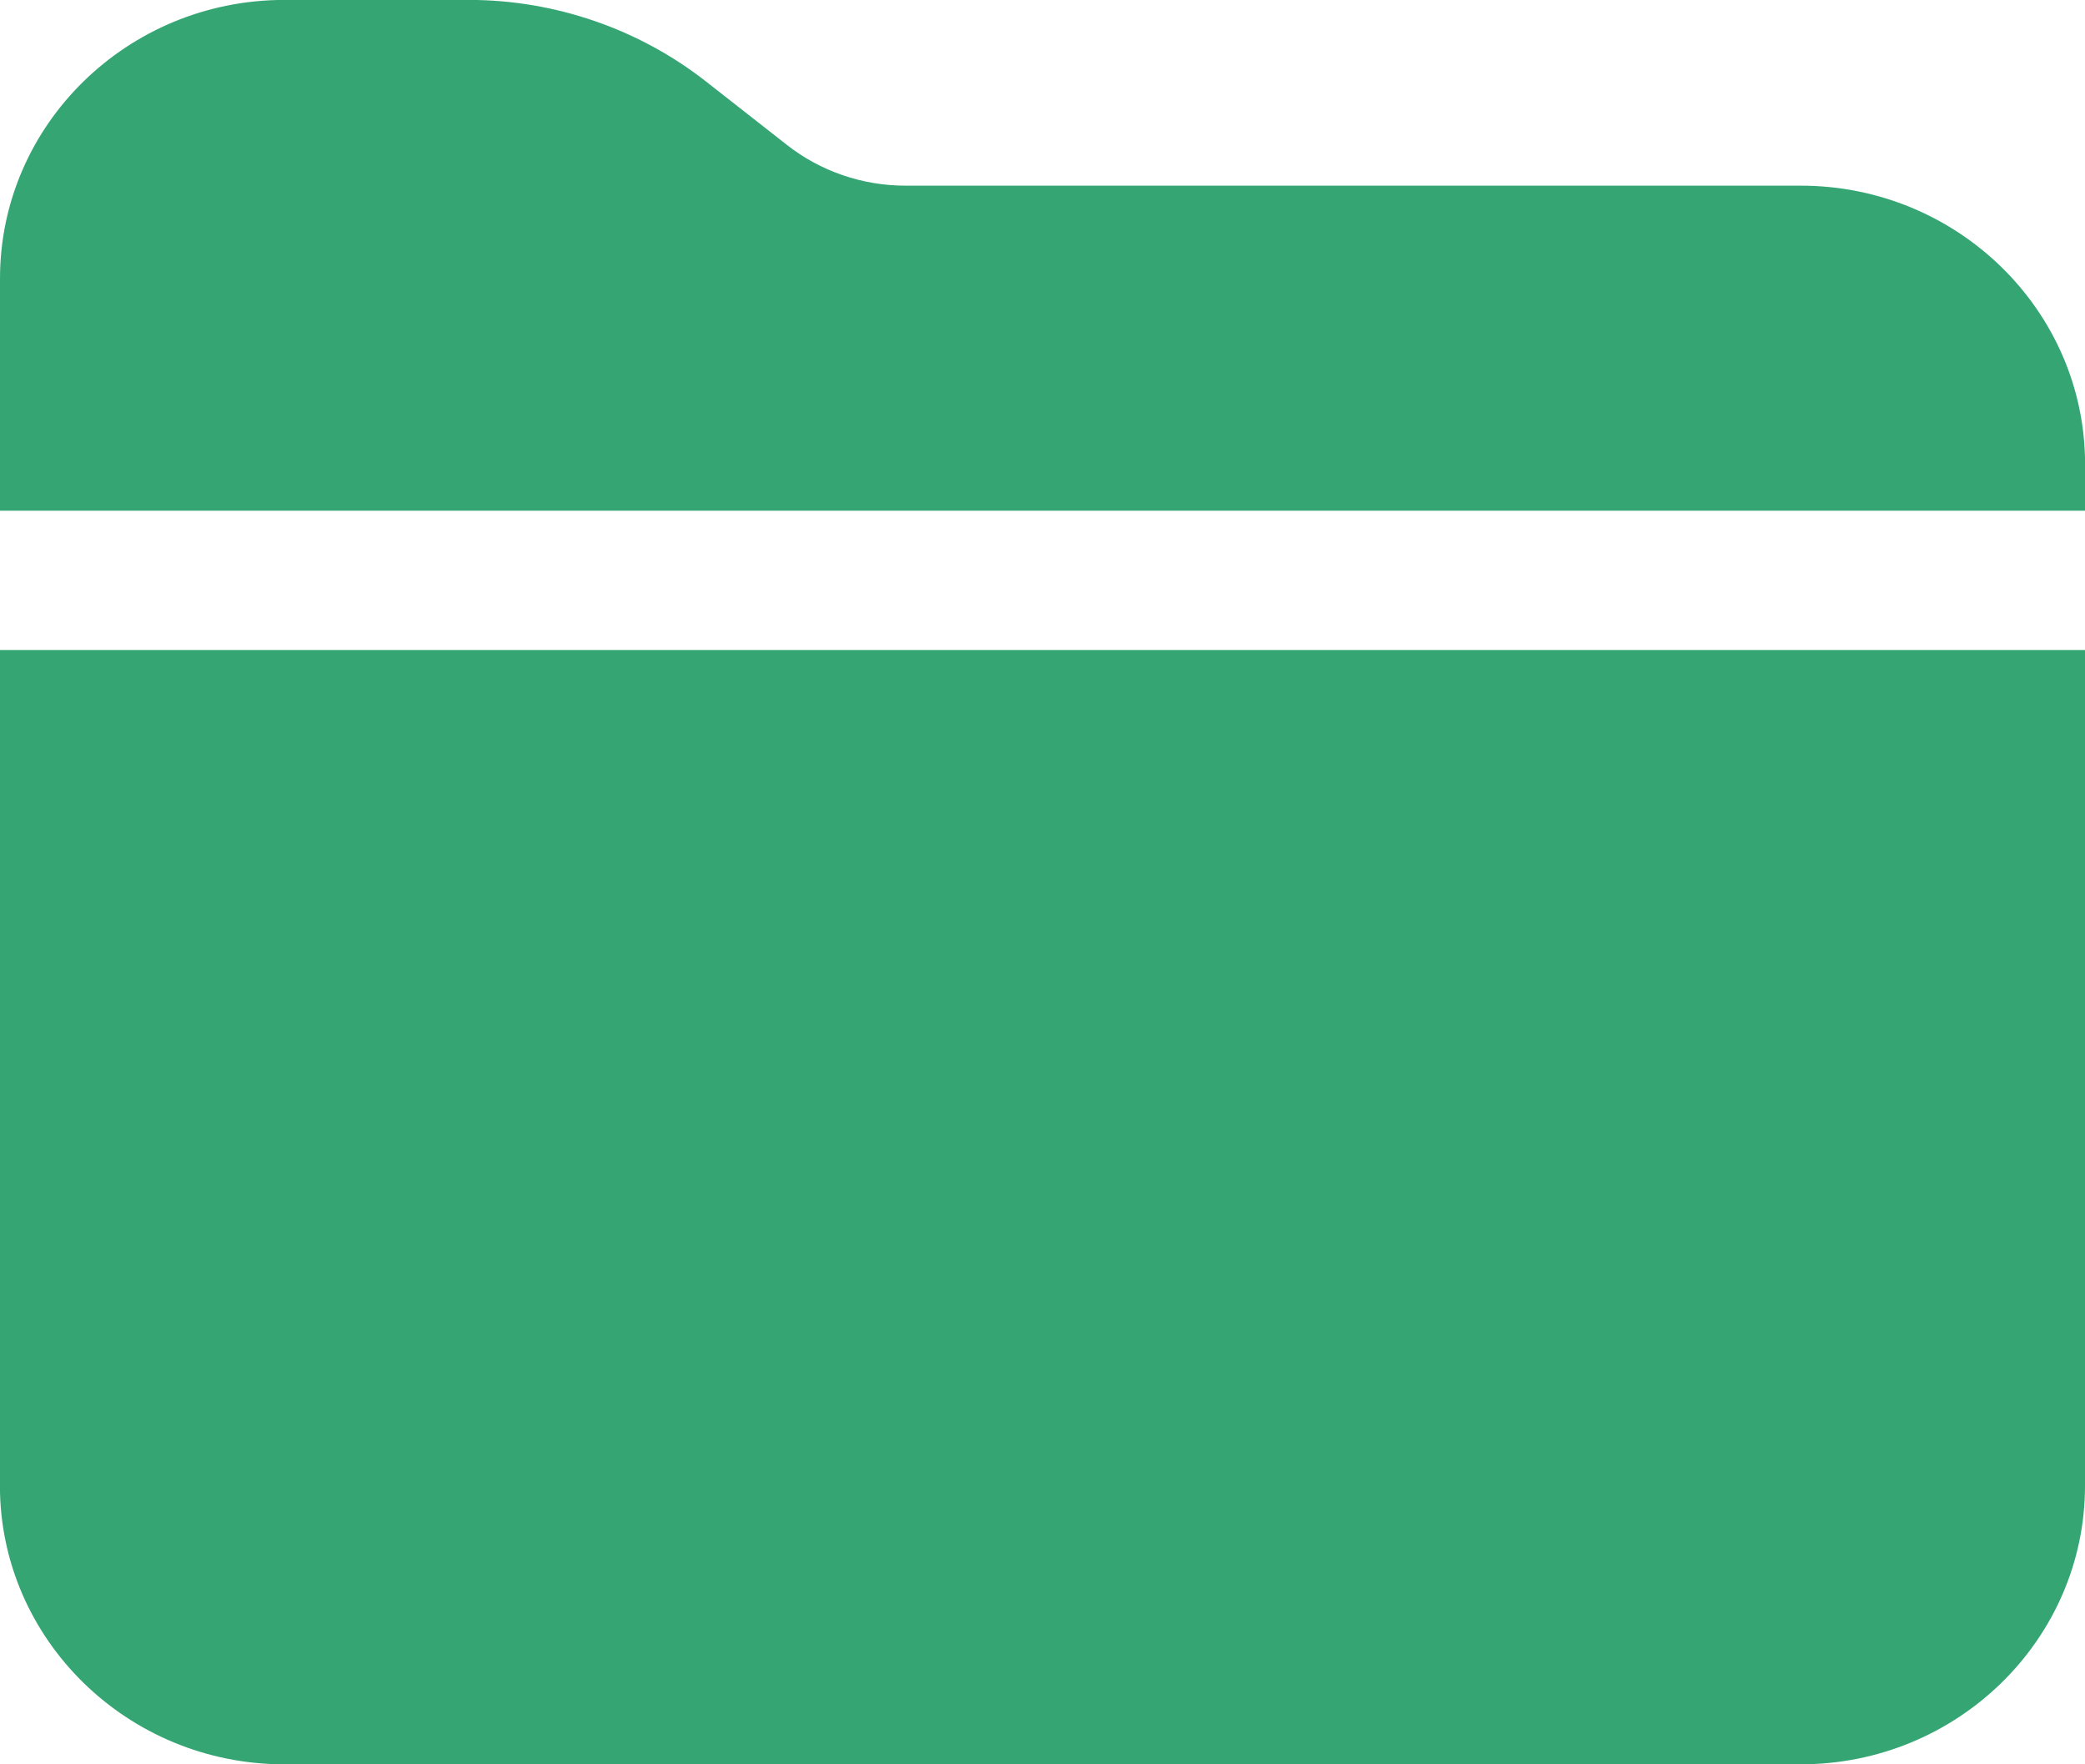 <?xml version="1.0" encoding="UTF-8" standalone="no"?>
<svg
   width="26"
   height="22"
   viewBox="0 0 26 22"
   fill="none"
   version="1.1"
   id="svg6"
   sodipodi:docname="Frame 1171275591.svg"
   inkscape:version="1.1.2 (0a00cf5339, 2022-02-04)"
   xmlns:inkscape="http://www.inkscape.org/namespaces/inkscape"
   xmlns:sodipodi="http://sodipodi.sourceforge.net/DTD/sodipodi-0.dtd"
   xmlns="http://www.w3.org/2000/svg"
   xmlns:svg="http://www.w3.org/2000/svg">
  <defs
     id="defs10" />
  <sodipodi:namedview
     id="namedview8"
     pagecolor="#ffffff"
     bordercolor="#000000"
     borderopacity="0.25"
     inkscape:pageshadow="2"
     inkscape:pageopacity="0.0"
     inkscape:pagecheckerboard="0"
     showgrid="false"
     inkscape:zoom="19.55"
     inkscape:cx="18.976982"
     inkscape:cy="17.186701"
     inkscape:window-width="1920"
     inkscape:window-height="957"
     inkscape:window-x="0"
     inkscape:window-y="0"
     inkscape:window-maximized="1"
     inkscape:current-layer="Frame 1171275591" />
  <g
     id="Frame 1171275591"
     transform="translate(-1.527,-2.811)">
    <path
       id="Vector"
       d="M 1.527,10.916 H 27.527 v 10.421 c 0,1.916 -1.59,3.474 -3.546,3.474 H 5.072 c -1.955,0 -3.546,-1.558 -3.546,-3.474 z M 27.527,9.179 H 1.527 v -2.895 c 0,-1.916 1.59,-3.474 3.546,-3.474 h 2.302 c 1.07,0 2.118,0.361 2.953,1.015 l 1.012,0.793 c 0.417,0.328 0.941,0.508 1.476,0.508 h 11.166 c 1.955,0 3.546,1.558 3.546,3.474 z"
       fill="#35a673" />
  </g>
</svg>

